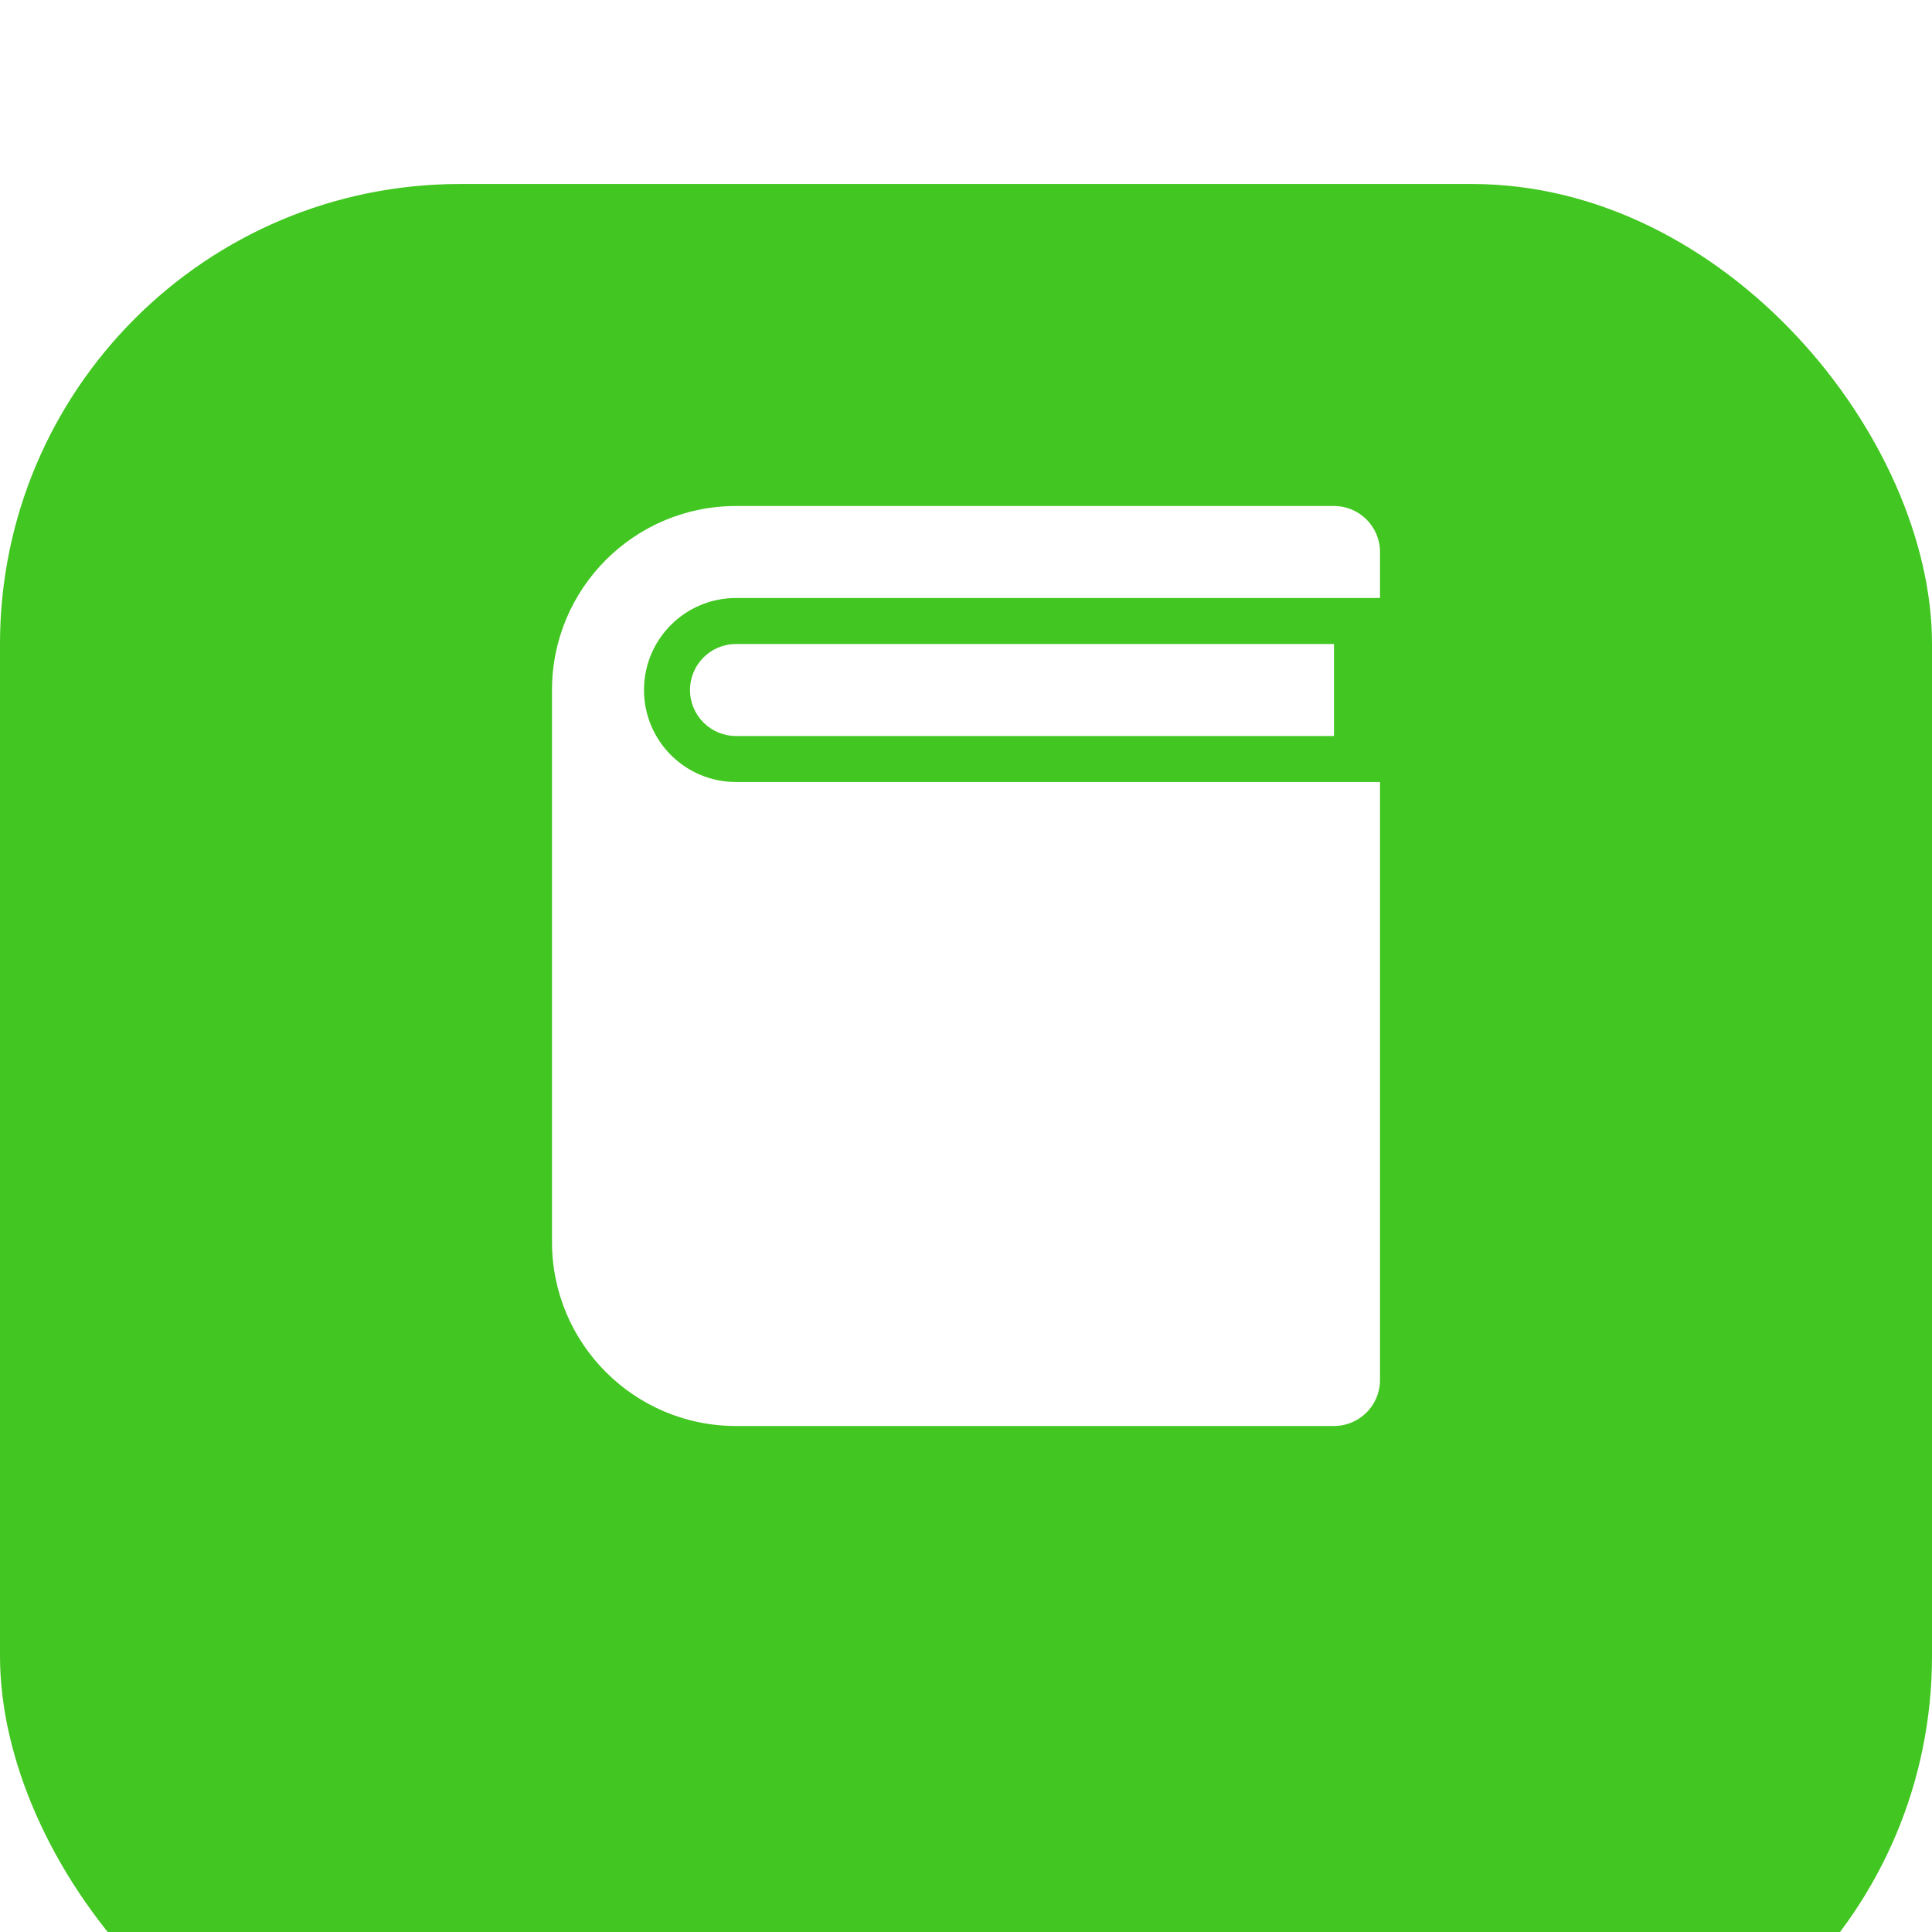 <?xml version="1.0" encoding="UTF-8"?> <svg xmlns="http://www.w3.org/2000/svg" width="42" height="42" viewBox="0 0 42 42" fill="none"> <g filter="url(#filter0_i_185_401)"> <rect width="42" height="42" rx="10" fill="#42C621"></rect> </g> <path d="M30 13H16C14.895 13 14 13.895 14 15C14 16.105 14.895 17 16 17H30V30C30 30.552 29.552 31 29 31H16C13.791 31 12 29.209 12 27V15C12 12.791 13.791 11 16 11H29C29.552 11 30 11.448 30 12V13ZM29 16H16C15.448 16 15 15.552 15 15C15 14.448 15.448 14 16 14H29V16Z" fill="white"></path> <defs> <filter id="filter0_i_185_401" x="0" y="0" width="42" height="46" filterUnits="userSpaceOnUse" color-interpolation-filters="sRGB"> <feFlood flood-opacity="0" result="BackgroundImageFix"></feFlood> <feBlend mode="normal" in="SourceGraphic" in2="BackgroundImageFix" result="shape"></feBlend> <feColorMatrix in="SourceAlpha" type="matrix" values="0 0 0 0 0 0 0 0 0 0 0 0 0 0 0 0 0 0 127 0" result="hardAlpha"></feColorMatrix> <feOffset dy="4"></feOffset> <feGaussianBlur stdDeviation="7"></feGaussianBlur> <feComposite in2="hardAlpha" operator="arithmetic" k2="-1" k3="1"></feComposite> <feColorMatrix type="matrix" values="0 0 0 0 1 0 0 0 0 1 0 0 0 0 1 0 0 0 0.55 0"></feColorMatrix> <feBlend mode="normal" in2="shape" result="effect1_innerShadow_185_401"></feBlend> </filter> </defs> </svg> 